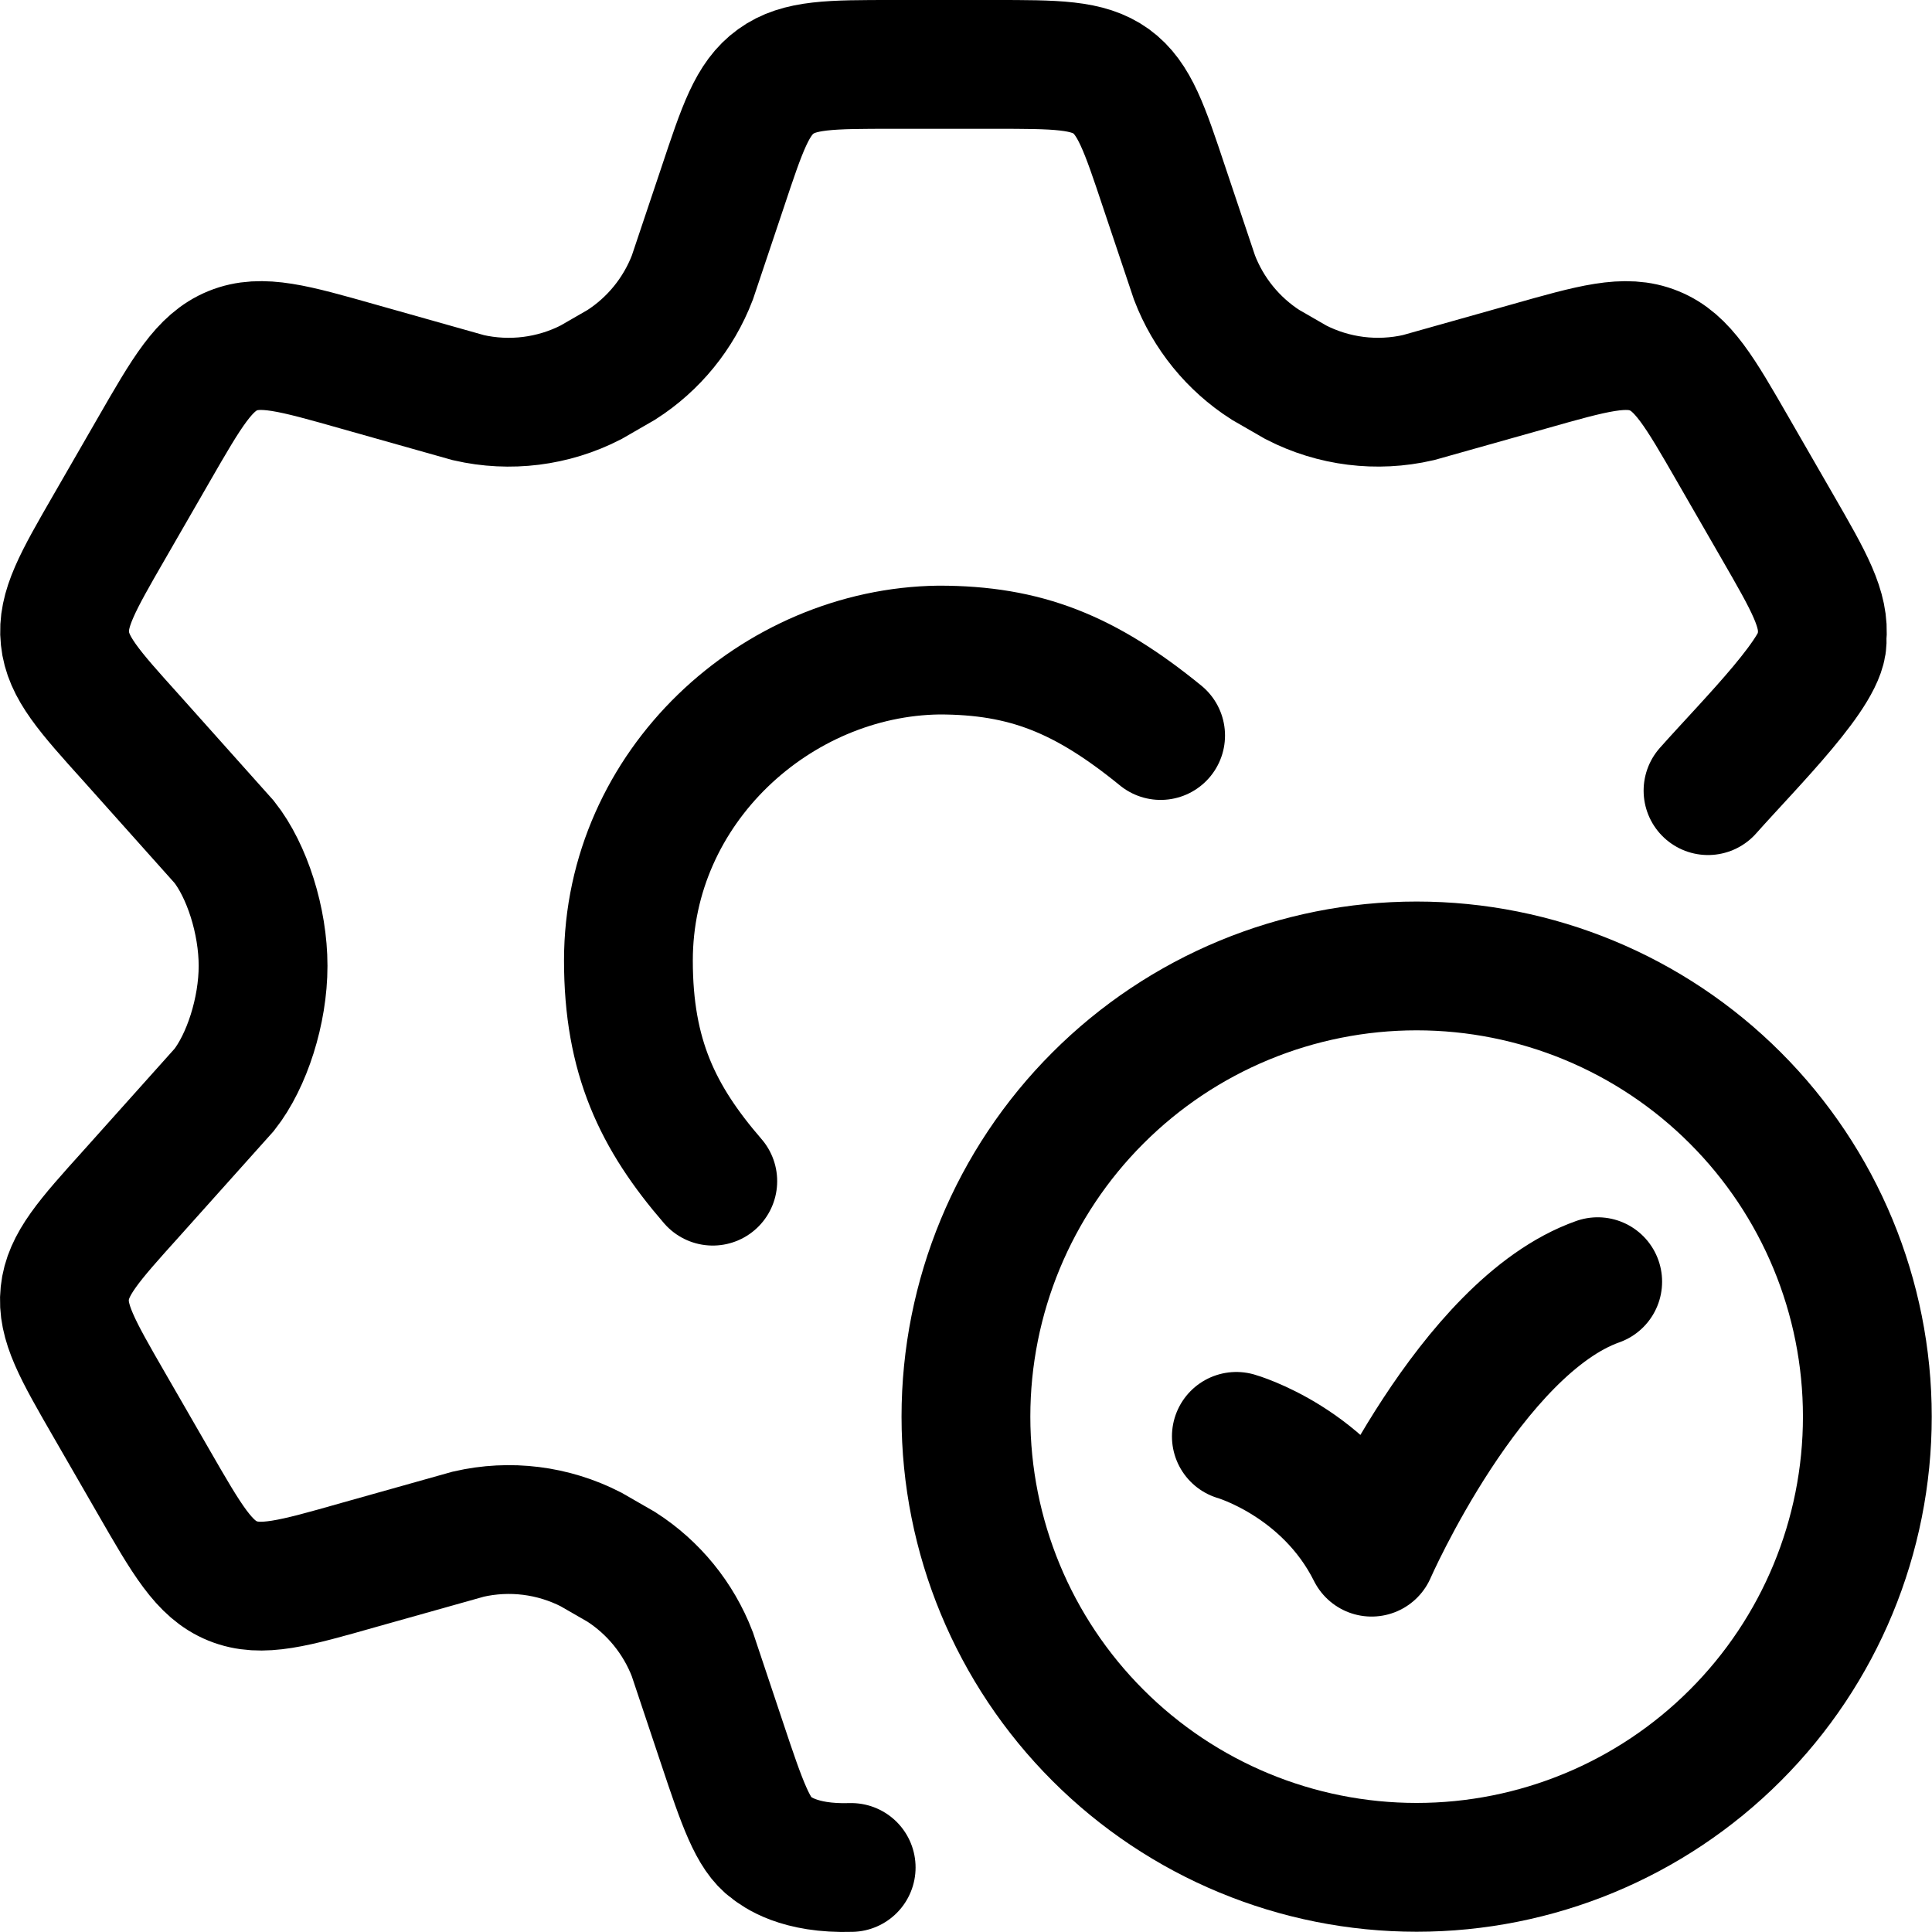 <svg width="30" height="30" viewBox="0 0 30 30" fill="none" xmlns="http://www.w3.org/2000/svg">
<path d="M26.522 12.277C27.194 11.521 28.353 10.379 28.292 9.914C28.339 9.462 28.094 9.036 27.604 8.186L26.913 6.987C26.391 6.08 26.129 5.626 25.685 5.447C25.24 5.265 24.738 5.408 23.733 5.693L22.025 6.174C21.381 6.322 20.709 6.238 20.123 5.937L19.651 5.665C19.148 5.343 18.762 4.868 18.548 4.31L18.08 2.915C17.772 1.991 17.618 1.529 17.255 1.263C16.888 1 16.401 1 15.429 1H13.87C12.897 1 12.411 1 12.046 1.265C11.679 1.529 11.527 1.991 11.219 2.915L10.751 4.31C10.537 4.868 10.151 5.343 9.648 5.665L9.176 5.937C8.59 6.238 7.916 6.322 7.274 6.175L5.566 5.693C4.561 5.408 4.059 5.265 3.614 5.446C3.17 5.628 2.908 6.08 2.386 6.987L1.695 8.186C1.205 9.036 0.96 9.46 1.009 9.914C1.055 10.366 1.382 10.73 2.039 11.459L3.481 13.073C3.835 13.52 4.085 14.298 4.085 14.998C4.085 15.698 3.833 16.476 3.482 16.922L2.037 18.536C1.381 19.264 1.053 19.63 1.006 20.082C0.958 20.534 1.203 20.959 1.693 21.809L2.385 23.009C2.907 23.916 3.168 24.369 3.612 24.549C4.057 24.73 4.56 24.588 5.565 24.302L7.273 23.822C7.917 23.674 8.588 23.758 9.176 24.059L9.647 24.33C10.149 24.652 10.536 25.128 10.75 25.685L11.217 27.082C11.525 28.006 11.693 28.486 11.975 28.688C12.059 28.748 12.394 29.024 13.217 28.998" stroke="black" stroke-width="2" stroke-linecap="round"/>
<path d="M19.198 22.304C19.198 22.304 20.598 22.702 21.298 24.102C21.298 24.102 22.832 20.602 24.809 19.902" stroke="black" stroke-width="2" stroke-linecap="round" stroke-linejoin="round"/>
<path d="M18.022 11.421C16.846 10.463 15.922 10.094 14.579 10.094C12.059 10.127 9.758 12.209 9.758 14.915C9.758 16.407 10.211 17.35 11.068 18.341M28.996 21.997C28.996 23.854 28.259 25.634 26.946 26.946C25.634 28.259 23.854 28.996 21.997 28.996C20.141 28.996 18.361 28.259 17.049 26.946C15.736 25.634 14.999 23.854 14.999 21.997C14.999 20.141 15.736 18.361 17.049 17.049C18.361 15.736 20.141 14.999 21.997 14.999C23.854 14.999 25.634 15.736 26.946 17.049C28.259 18.361 28.996 20.141 28.996 21.997Z" stroke="black" stroke-width="2" stroke-linecap="round"/>
</svg>
